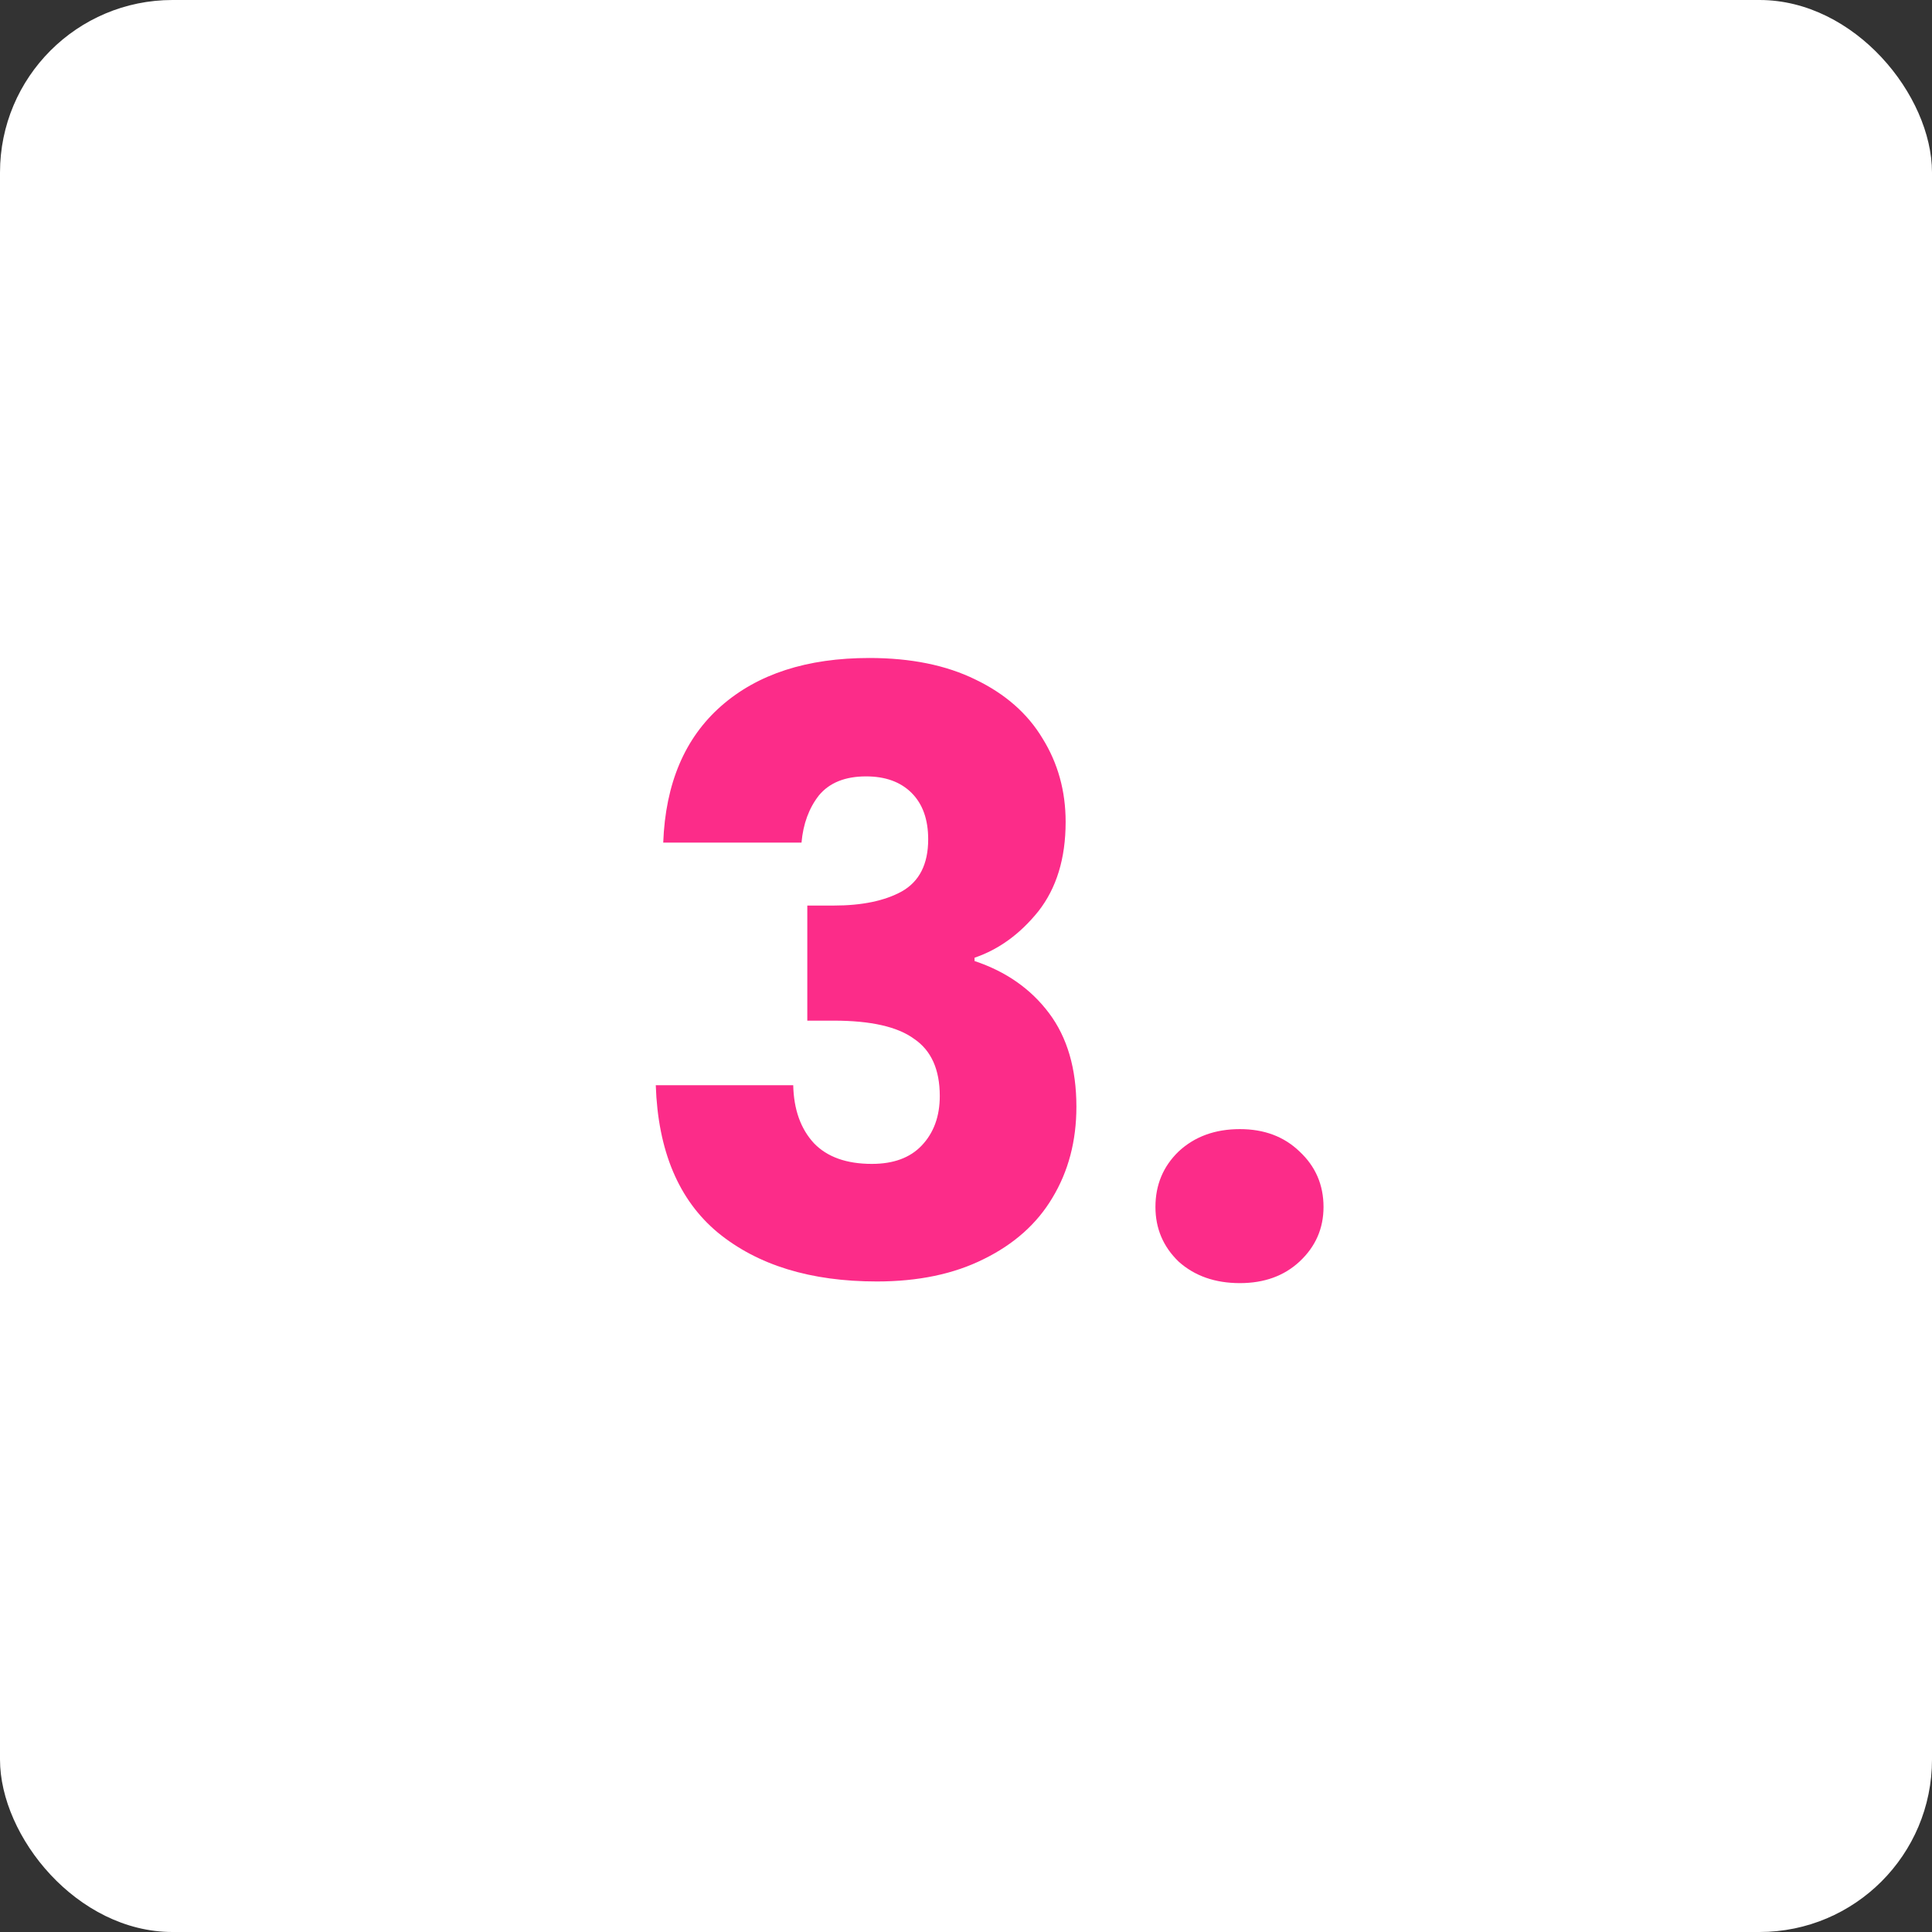 <?xml version="1.0" encoding="UTF-8"?> <svg xmlns="http://www.w3.org/2000/svg" width="56" height="56" viewBox="0 0 56 56" fill="none"><rect x="0" y="0" width="56" height="56" fill="#333333" stroke="none"/><rect width="56" height="56" rx="5" fill="white"></rect><path d="M19.224 24.424C19.288 22.712 19.848 21.392 20.904 20.464C21.96 19.536 23.392 19.072 25.2 19.072C26.4 19.072 27.424 19.28 28.272 19.696C29.136 20.112 29.784 20.68 30.216 21.4C30.664 22.12 30.888 22.928 30.888 23.824C30.888 24.88 30.624 25.744 30.096 26.416C29.568 27.072 28.952 27.52 28.248 27.76V27.856C29.16 28.16 29.88 28.664 30.408 29.368C30.936 30.072 31.2 30.976 31.2 32.08C31.2 33.072 30.968 33.952 30.504 34.72C30.056 35.472 29.392 36.064 28.512 36.496C27.648 36.928 26.616 37.144 25.416 37.144C23.496 37.144 21.96 36.672 20.808 35.728C19.672 34.784 19.072 33.36 19.008 31.456H22.992C23.008 32.16 23.208 32.72 23.592 33.136C23.976 33.536 24.536 33.736 25.272 33.736C25.896 33.736 26.376 33.56 26.712 33.208C27.064 32.84 27.24 32.36 27.24 31.768C27.24 31 26.992 30.448 26.496 30.112C26.016 29.76 25.24 29.584 24.168 29.584H23.4V26.248H24.168C24.984 26.248 25.64 26.112 26.136 25.84C26.648 25.552 26.904 25.048 26.904 24.328C26.904 23.752 26.744 23.304 26.424 22.984C26.104 22.664 25.664 22.504 25.104 22.504C24.496 22.504 24.04 22.688 23.736 23.056C23.448 23.424 23.28 23.88 23.232 24.424H19.224ZM35.939 37.192C35.219 37.192 34.627 36.984 34.163 36.568C33.715 36.136 33.491 35.608 33.491 34.984C33.491 34.344 33.715 33.808 34.163 33.376C34.627 32.944 35.219 32.728 35.939 32.728C36.643 32.728 37.219 32.944 37.667 33.376C38.131 33.808 38.363 34.344 38.363 34.984C38.363 35.608 38.131 36.136 37.667 36.568C37.219 36.984 36.643 37.192 35.939 37.192Z" fill="#FC2C89"></path></svg> 